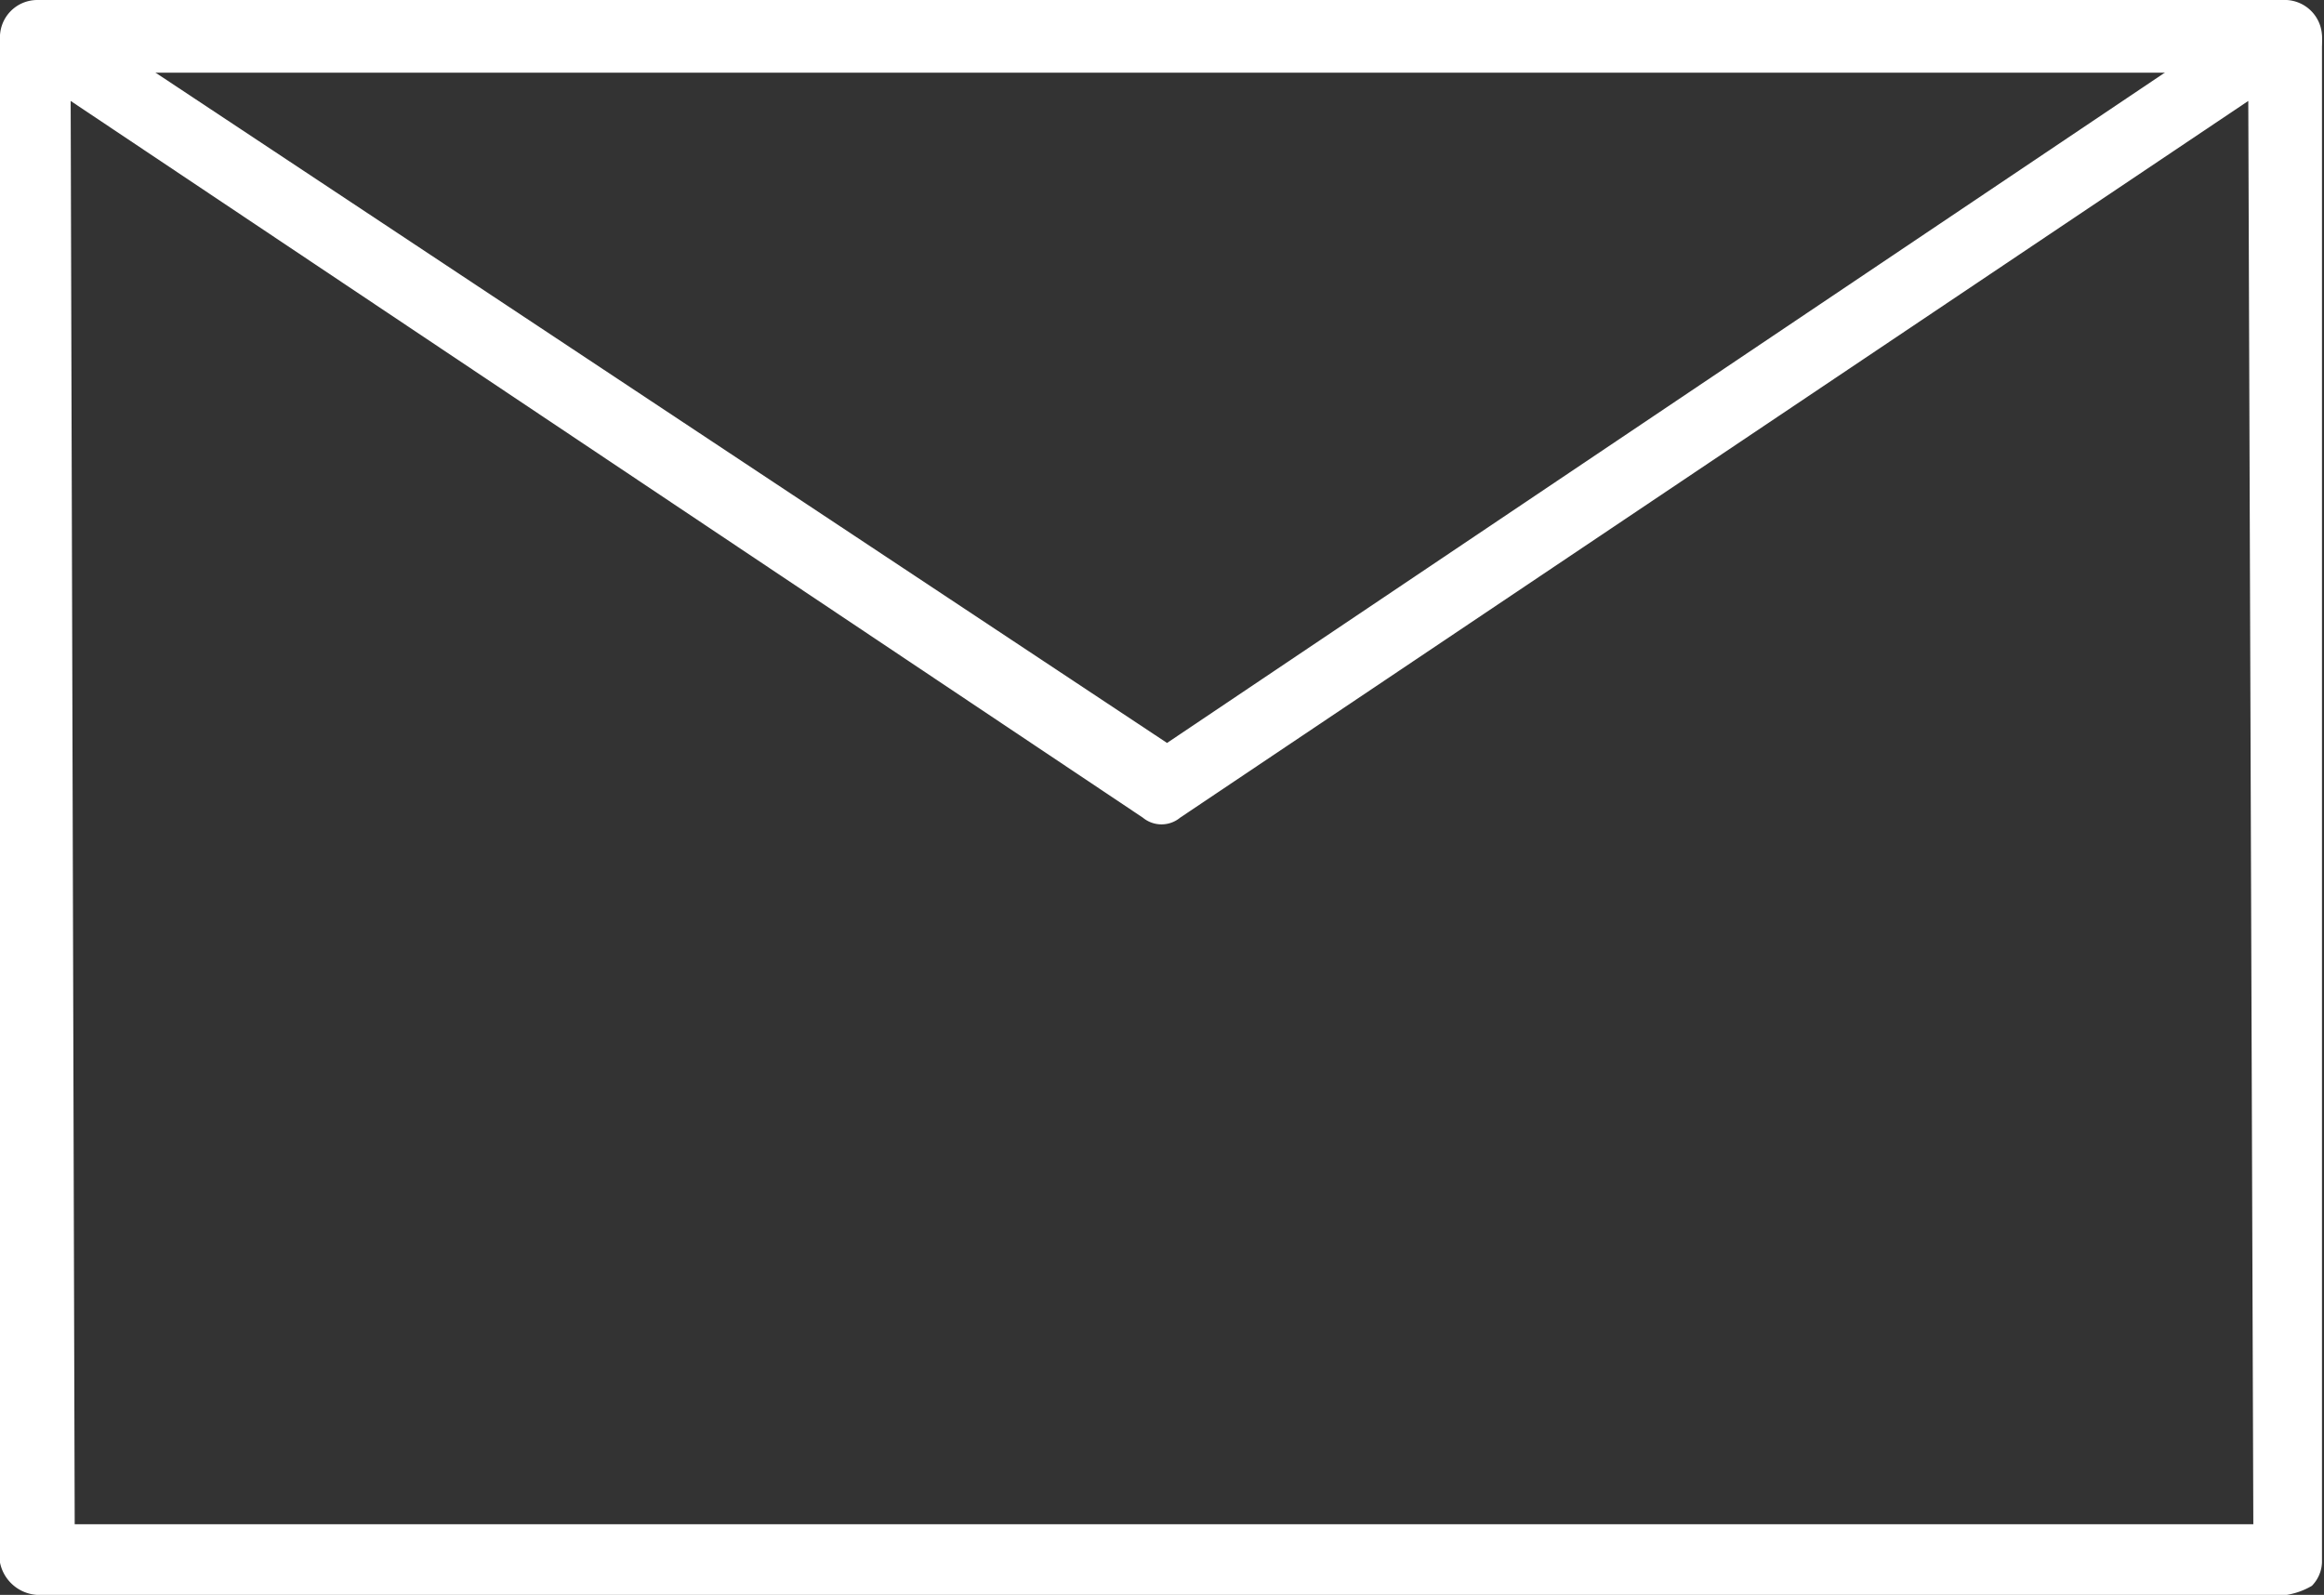 <svg xmlns="http://www.w3.org/2000/svg" viewBox="0 0 23.02 15.8"><rect x="0" y="0" width="23.02" height="15.8" fill="#333333" stroke="none"/><defs><style>.cls-1{fill:#fff}</style></defs><g id="Calque_2" data-name="Calque 2"><g id="Calque_1-2" data-name="Calque 1"><path class="cls-1" d="M.74 15.1h21.58L22.27 1 11.69 8.1a.29.29 0 0 1-.37 0L.7 1zm21.91.7H.37a.4.4 0 0 1-.37-.32V.39A.45.45 0 0 1 .19.07a.47.47 0 0 1 .37 0l11 7.29L22.41.07a.29.29 0 0 1 .37 0 .39.39 0 0 1 .22.32v15.09a.35.35 0 0 1-.1.23.72.72 0 0 1-.25.09z"/><path class="cls-1" d="M22.6.72H.32A.32.32 0 0 1 0 .39.37.37 0 0 1 .37 0h22.28a.37.37 0 0 1 .35.39c0 .24-.22.33-.4.33z"/></g></g></svg>